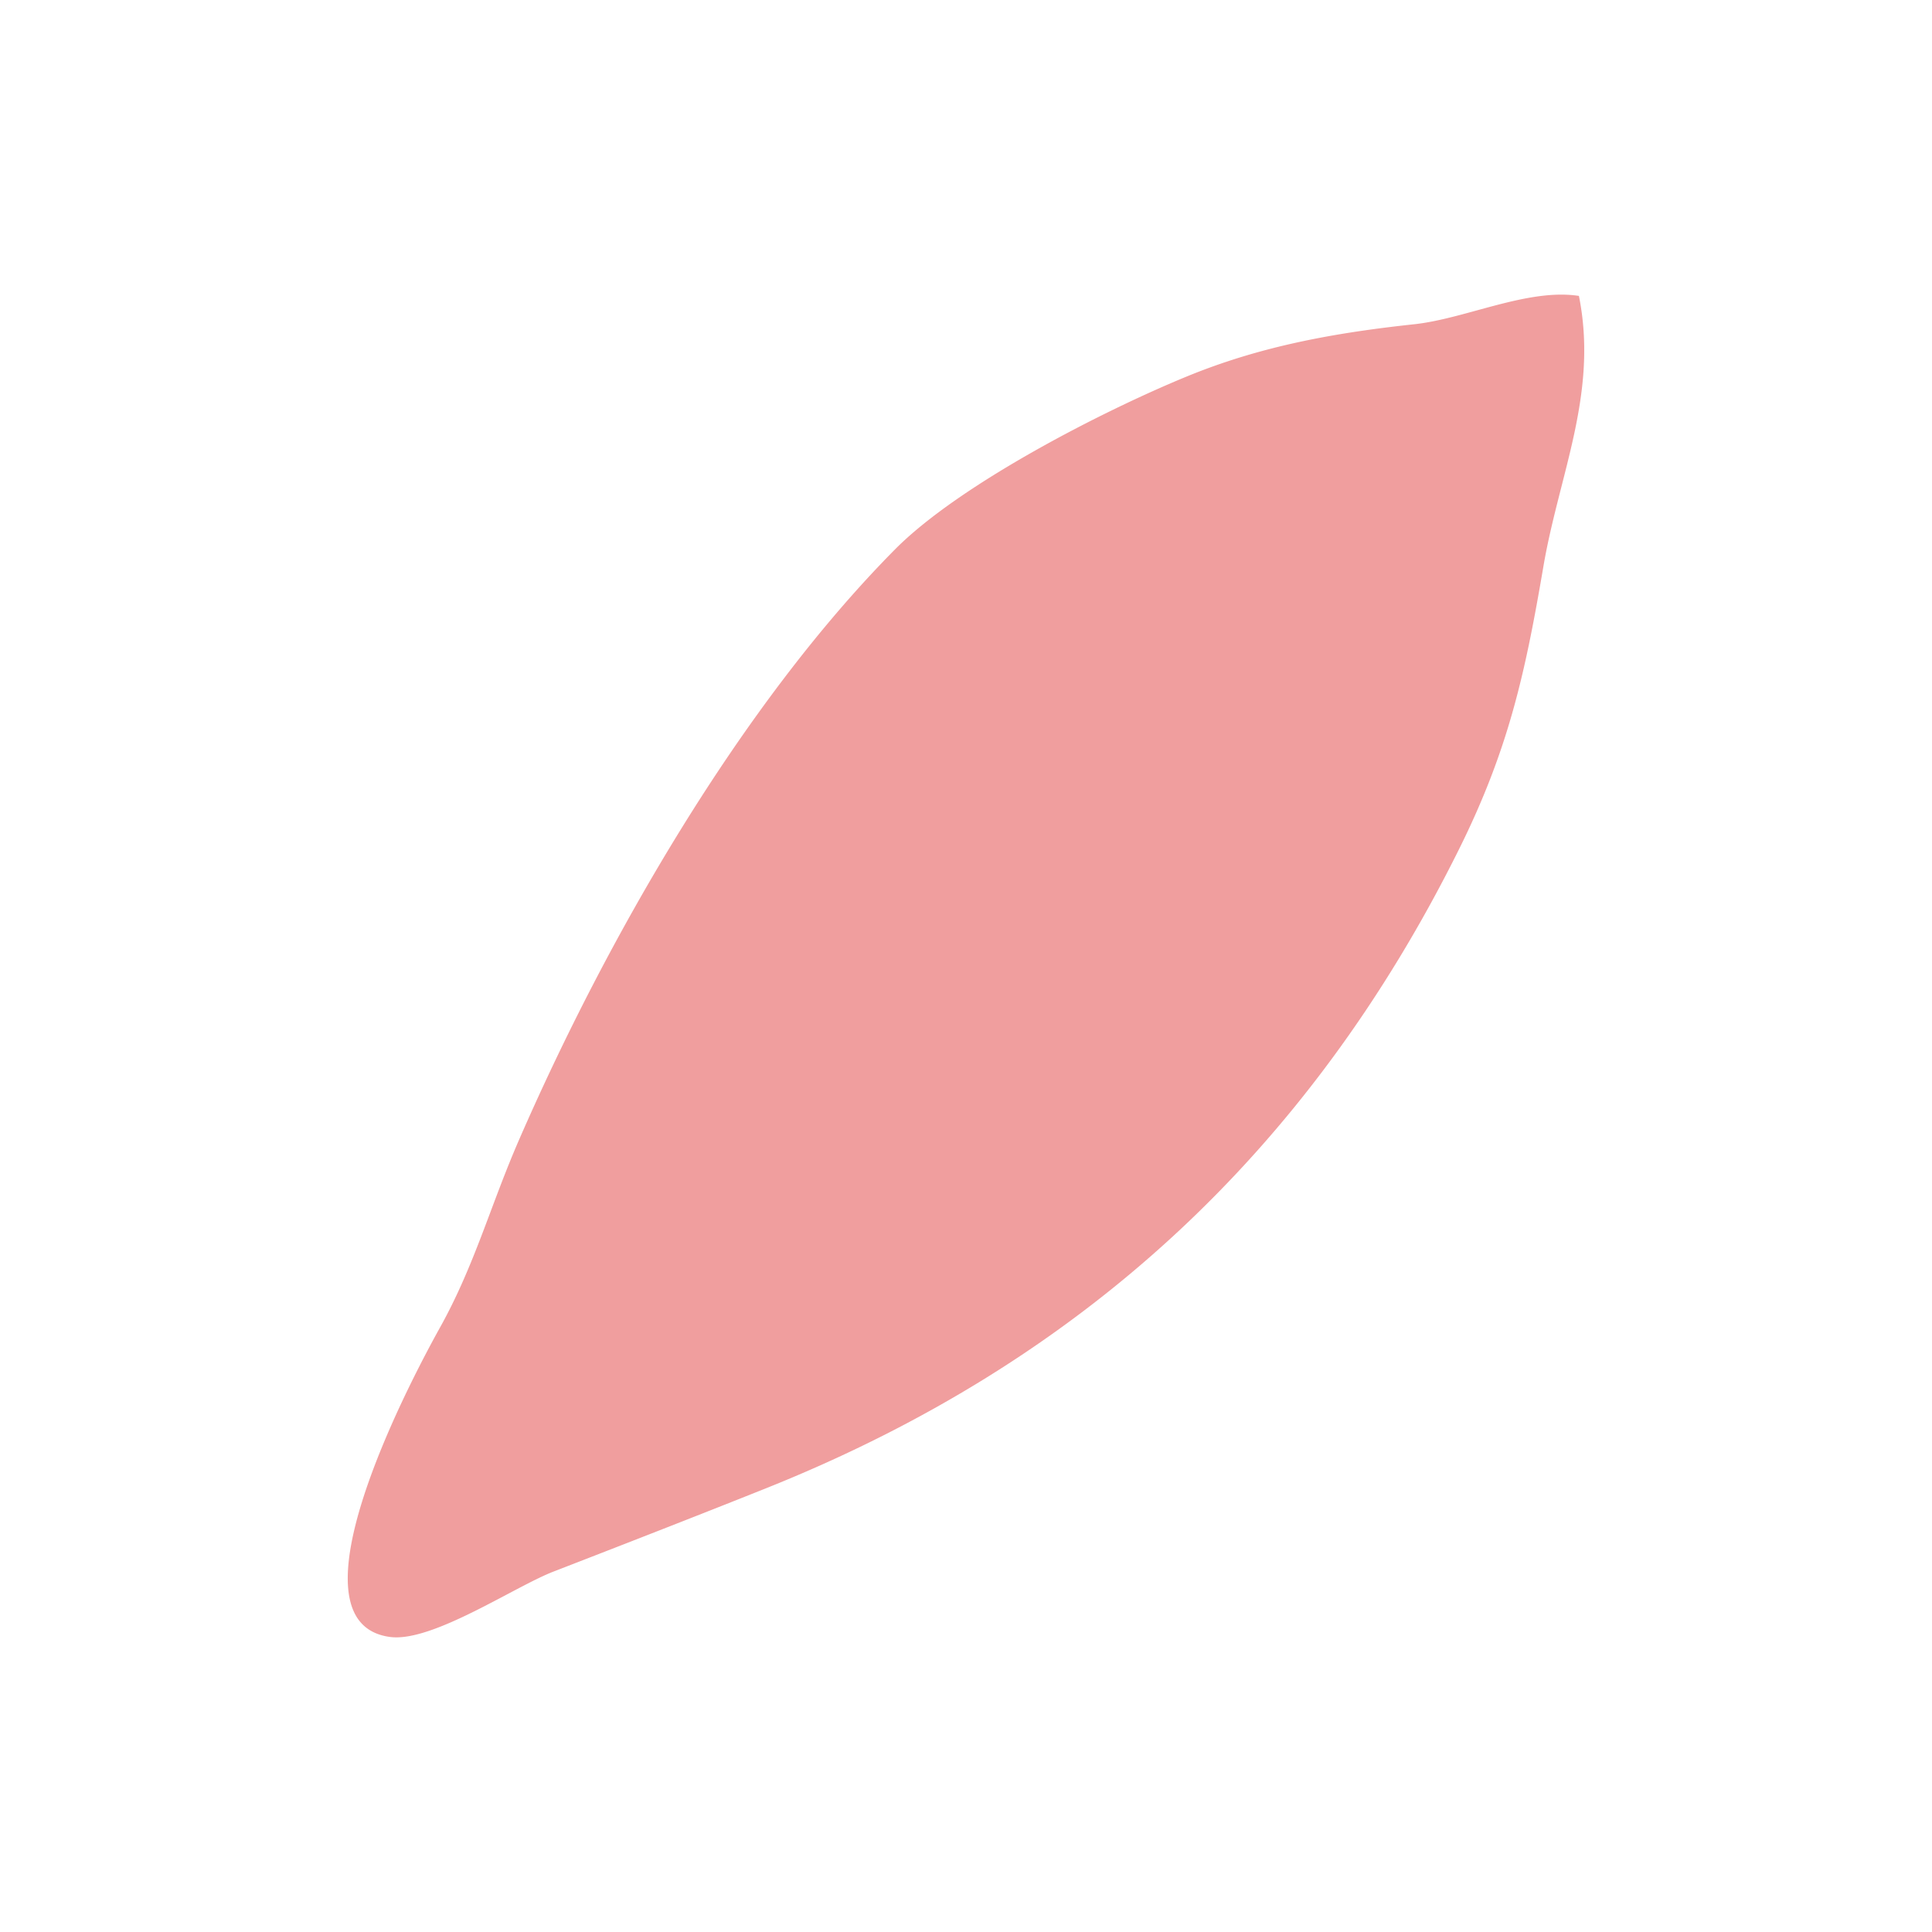 <svg data-bbox="36 30.5 128 139" viewBox="0 0 200 200" height="200" width="200" xmlns="http://www.w3.org/2000/svg" data-type="color">
    <g>
        <path d="M159.768 58.664c1.632-9.575 5.702-17.967 3.681-28.032-5.291-.812-11.702 2.358-17.053 2.934-6.966.751-13.555 1.85-20.093 4.106a64.067 64.067 0 0 0-3.376 1.272c-8.787 3.603-23.607 11.195-30.284 17.937-16.058 16.217-29.876 40.365-38.921 61.135-2.938 6.747-4.609 13.007-8.164 19.391-.494.888-1.218 2.221-2.05 3.846-4.6 8.99-12.501 26.945-3.134 28.205 4.348.585 12.854-5.192 16.926-6.769 5.879-2.277 11.753-4.56 17.614-6.88a1386.4 1386.4 0 0 0 4.398-1.748c32.582-13.034 56.117-34.748 71.721-66.139 5.129-10.317 6.85-18.194 8.735-29.258z" fill="#F09E9E" data-color="1"/>
    </g>
</svg>
